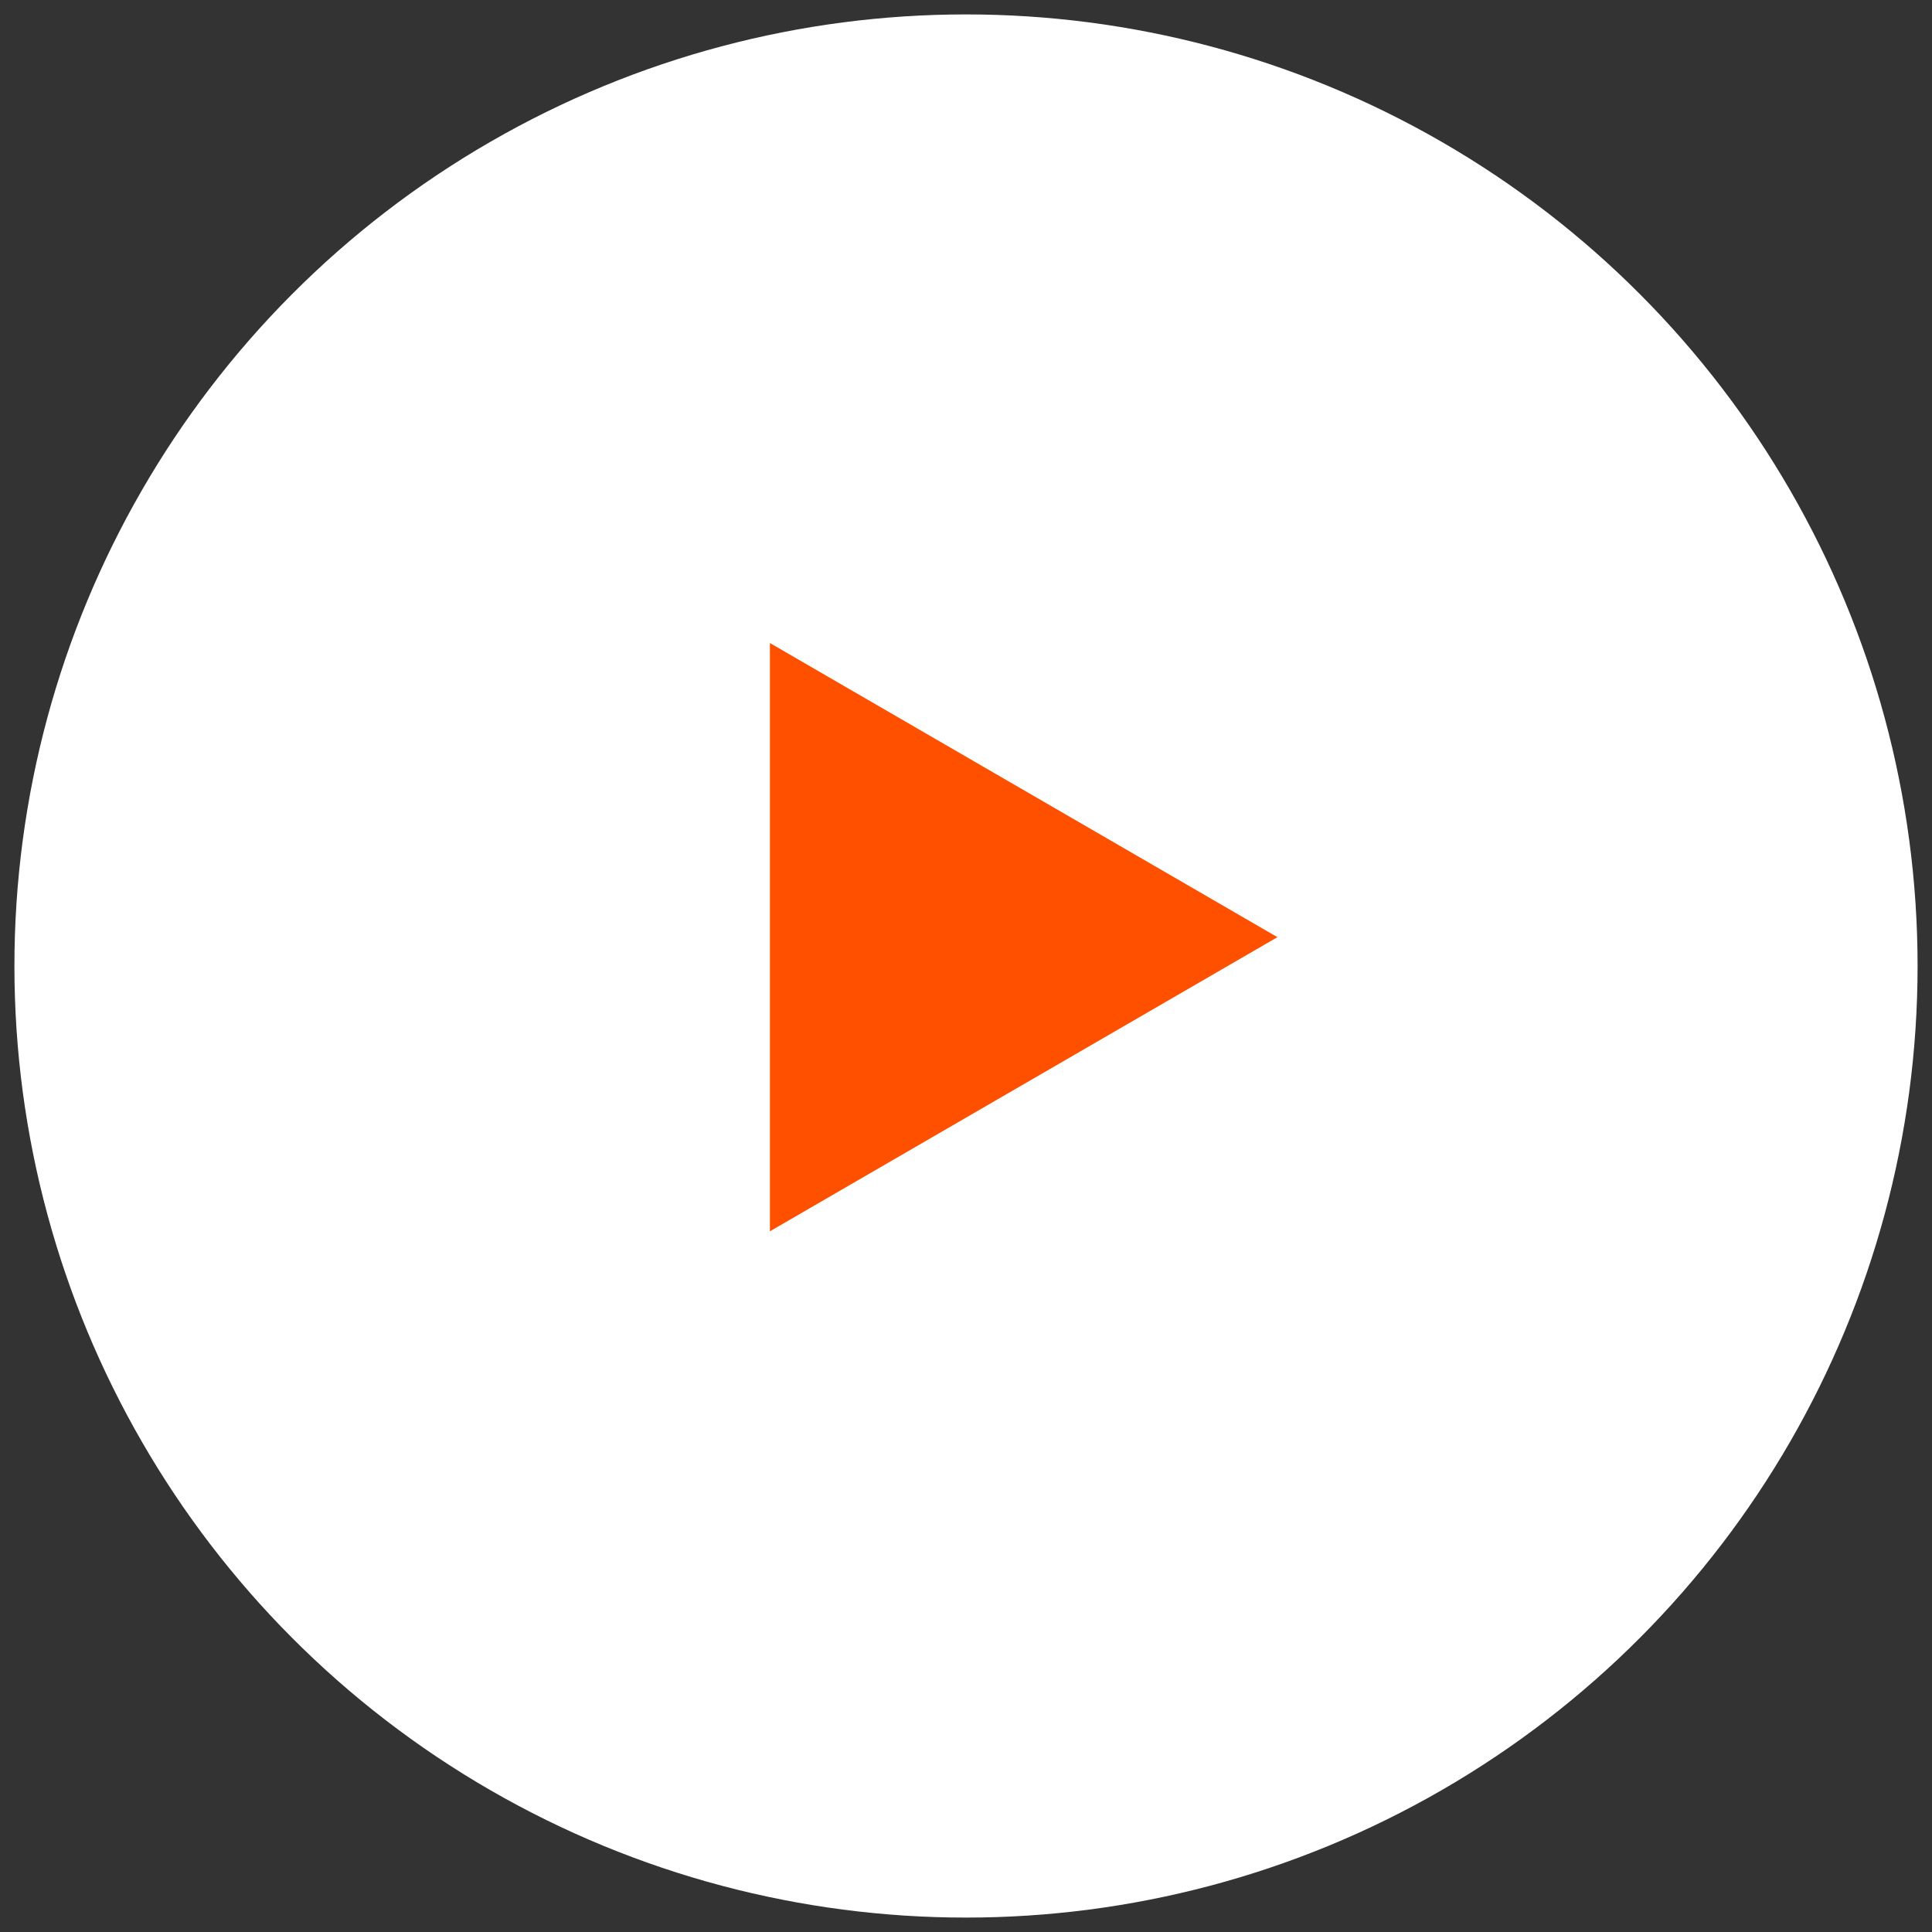<?xml version="1.0" encoding="utf-8"?>
<!-- Generator: Adobe Illustrator 23.0.1, SVG Export Plug-In . SVG Version: 6.00 Build 0)  -->
<svg version="1.1" id="图层_1" xmlns="http://www.w3.org/2000/svg" xmlns:xlink="http://www.w3.org/1999/xlink" x="0px" y="0px"
	 viewBox="0 0 67 67" style="enable-background:new 0 0 67 67;" xml:space="preserve">
<rect x="0" y="0" width="67" height="67" fill="#333333" stroke="none"/>
<style type="text/css">
	.st0{fill:#FFFFFF;}
	.st1{fill:#FF5000;}
</style>
<g>
	<circle class="st0" cx="33.5" cy="33.5" r="33"/>
</g>
<polygon class="st1" points="44.3,32.5 26.7,42.7 26.7,22.3 "/>
</svg>
